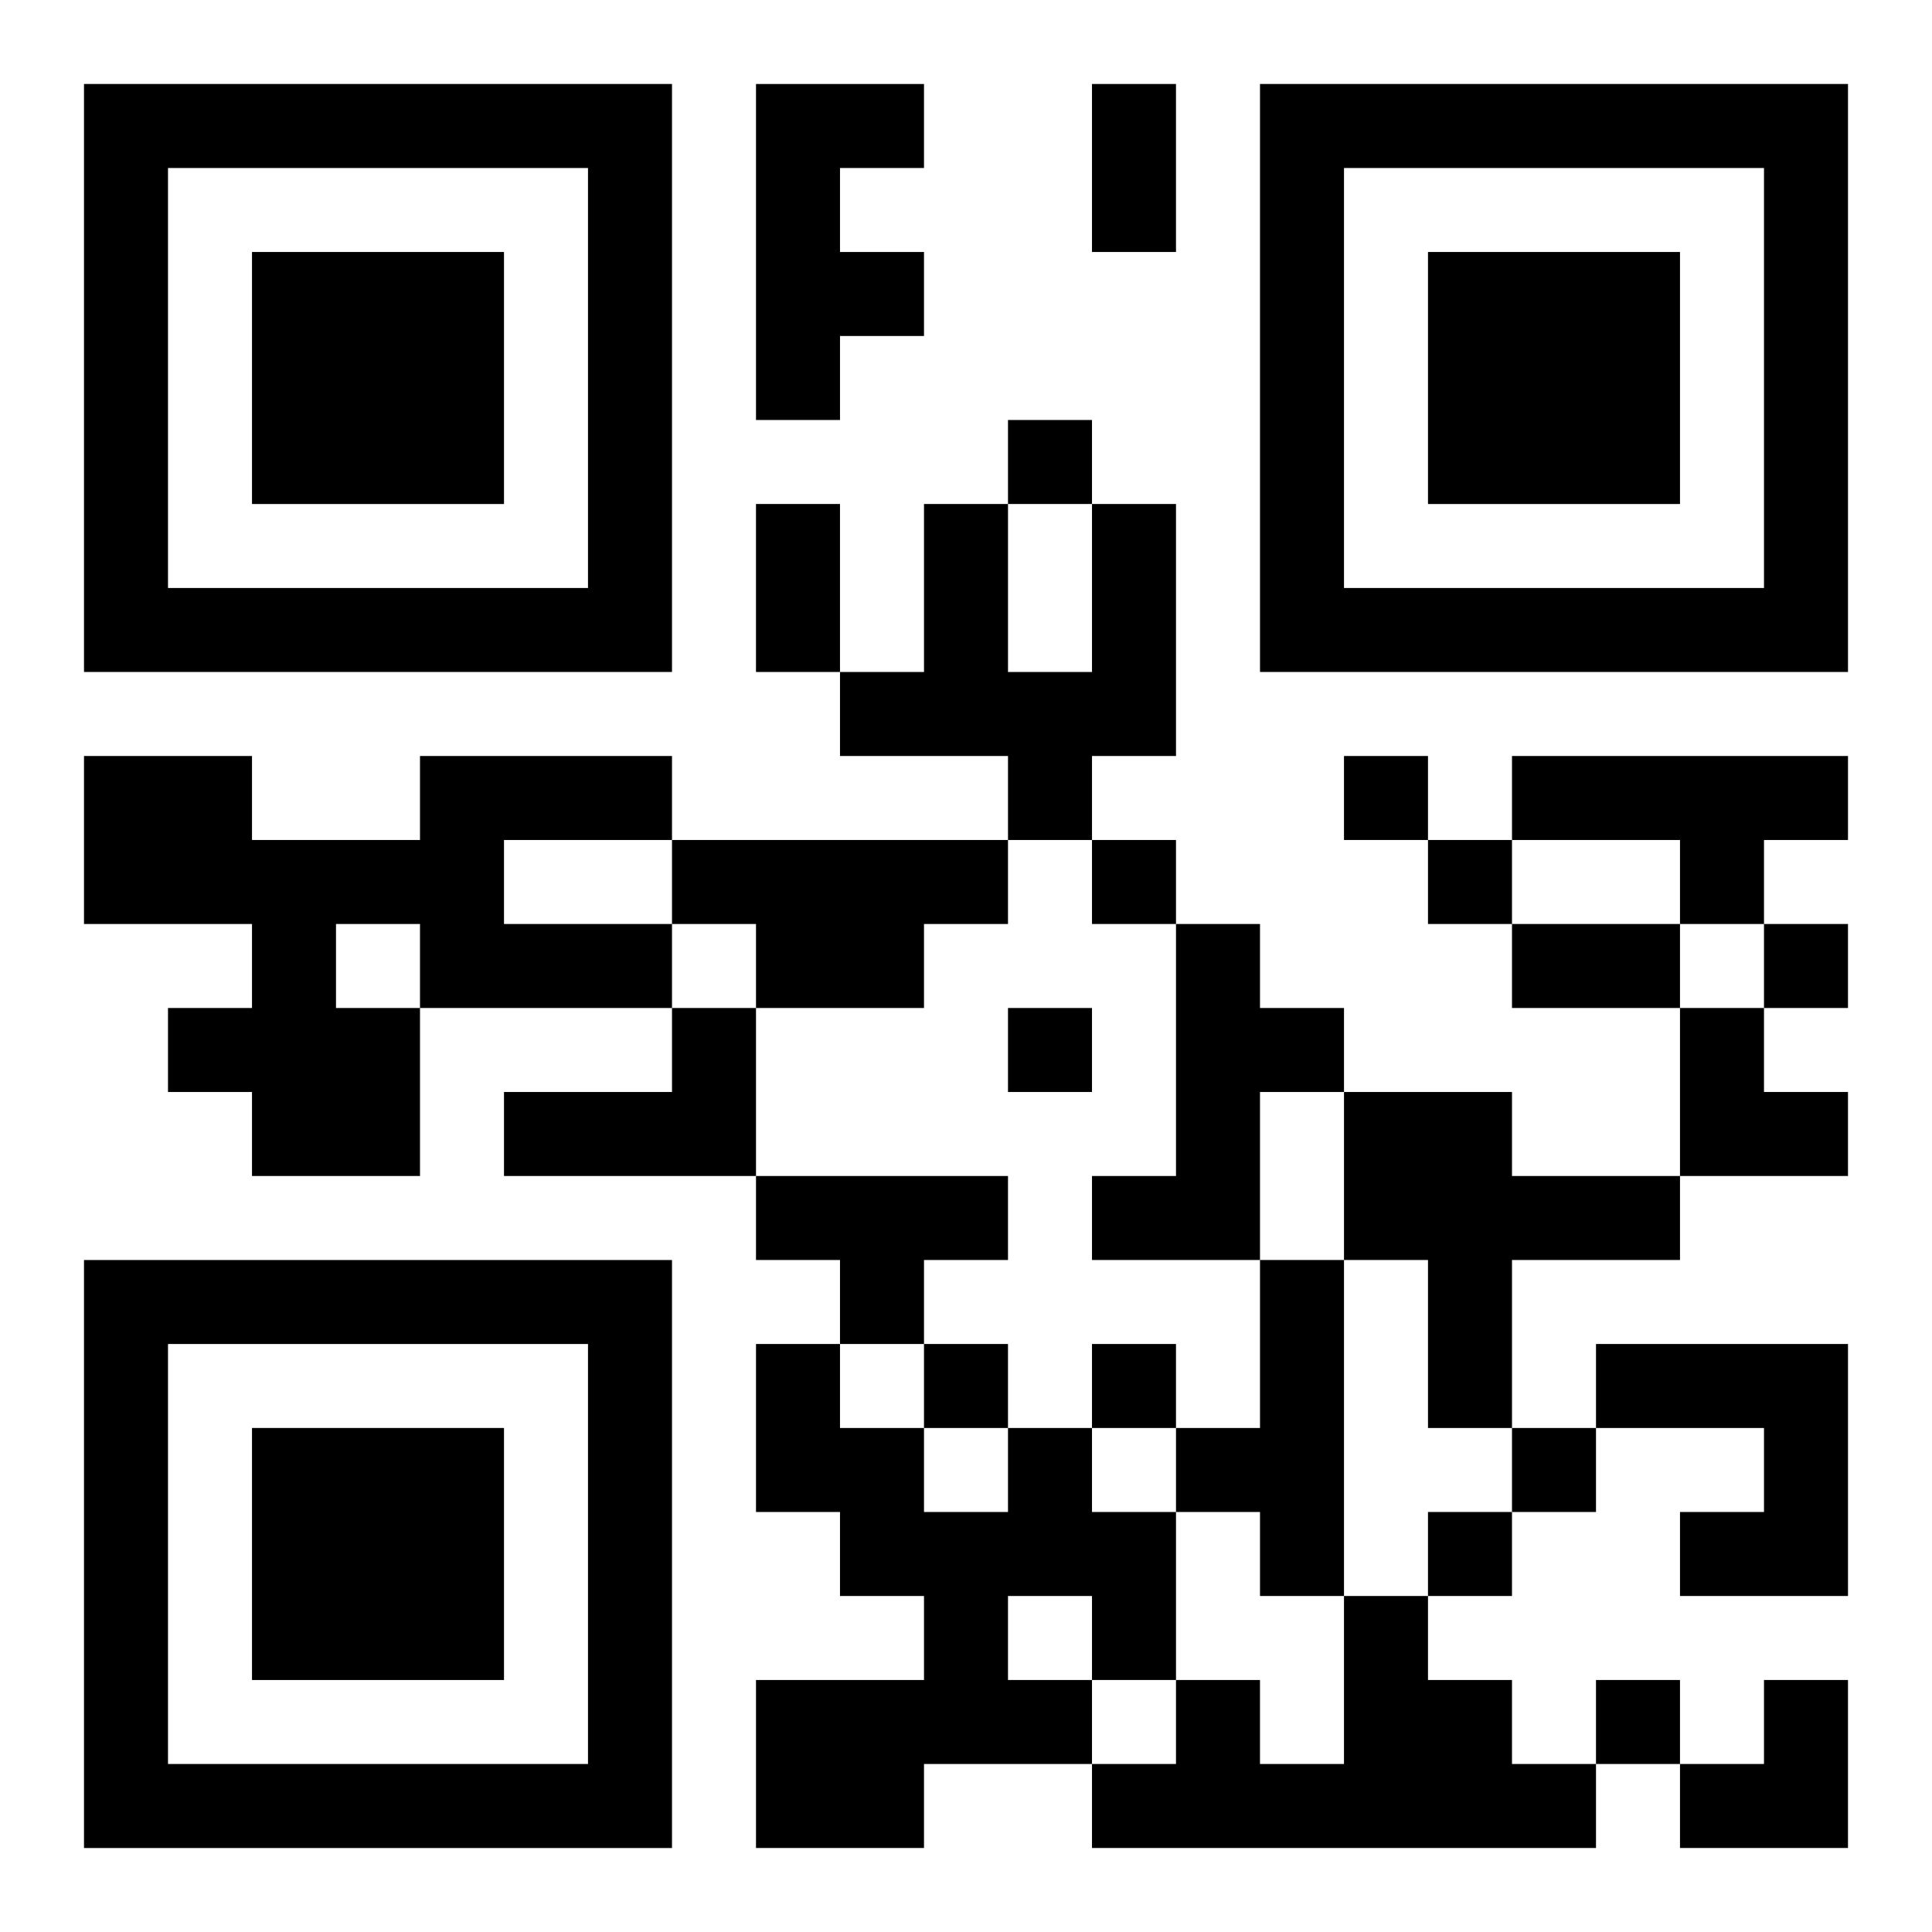 <?xml version="1.0" encoding="UTF-8"?>
<svg width="250" height="250" baseProfile="full" version="1.1" viewBox="-1 -1 23 23" xmlns="http://www.w3.org/2000/svg" xmlns:xlink="http://www.w3.org/1999/xlink"><symbol id="a"><path d="m0 7v7h7v-7h-7zm1 1h5v5h-5v-5zm1 1v3h3v-3h-3z"/></symbol><use y="-7" xlink:href="#a"/><use y="7" xlink:href="#a"/><use x="14" y="-7" xlink:href="#a"/><path d="m8 0h2v1h-1v1h1v1h-1v1h-1v-4m4 5h1v3h-1v1h-1v-1h-2v-1h1v-2h1v2h1v-2m-8 3h3v1h-2v1h2v1h-3v2h-2v-1h-1v-1h1v-1h-2v-2h2v1h2v-1m-1 2v1h1v-1h-1m14-2h4v1h-1v1h-1v-1h-2v-1m-10 1h4v1h-1v1h-2v-1h-1v-1m6 1h1v1h1v1h-1v2h-2v-1h1v-3m-6 1h1v2h-3v-1h2v-1m8 1h2v1h2v1h-2v2h-1v-2h-1v-2m-7 1h3v1h-1v1h-1v-1h-1v-1m6 1h1v4h-1v-1h-1v-1h1v-2m4 1h3v3h-2v-1h1v-1h-2v-1m-7 1h1v1h1v2h-1v1h-2v1h-2v-2h2v-1h-1v-1h-1v-2h1v1h1v1h1v-1m0 2v1h1v-1h-1m4 0h1v1h1v1h1v1h-6v-1h1v-1h1v1h1v-2m-4-14v1h1v-1h-1m4 4v1h1v-1h-1m-3 1v1h1v-1h-1m4 0v1h1v-1h-1m4 1v1h1v-1h-1m-9 1v1h1v-1h-1m-1 4v1h1v-1h-1m2 0v1h1v-1h-1m5 1v1h1v-1h-1m-1 1v1h1v-1h-1m2 2v1h1v-1h-1m-6-19h1v2h-1v-2m-4 5h1v2h-1v-2m9 5h2v1h-2v-1m2 1h1v1h1v1h-2zm0 8m1 0h1v2h-2v-1h1z"/></svg>
